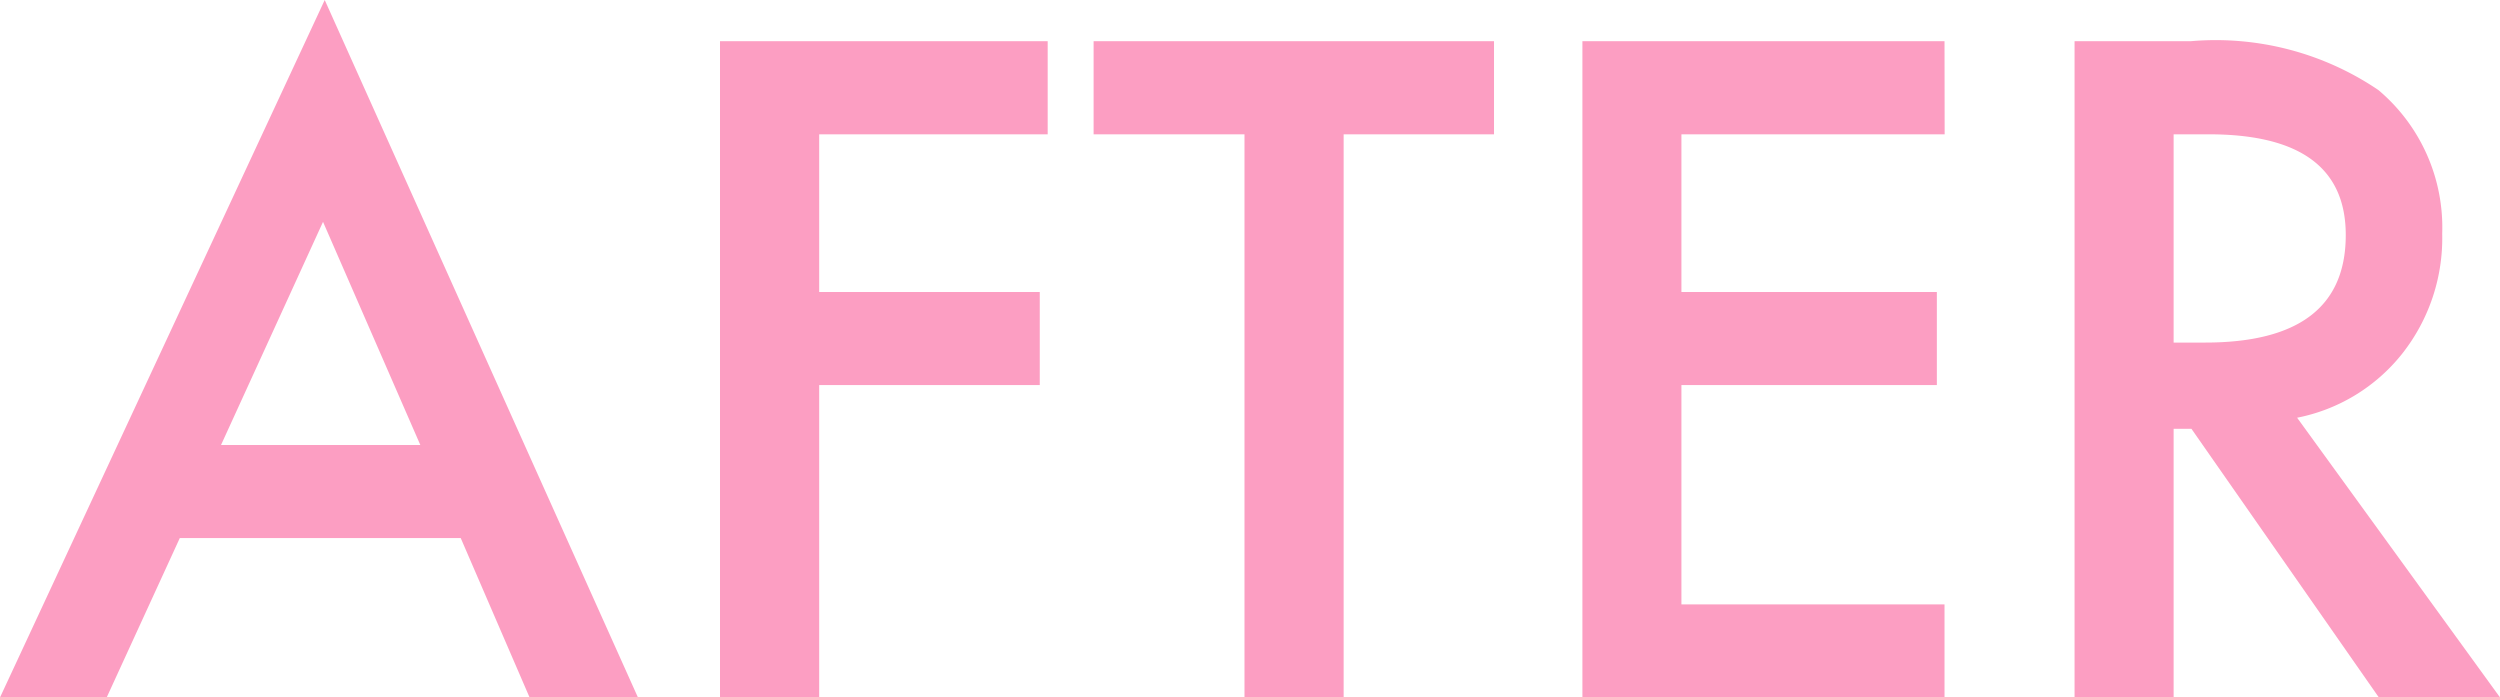 <svg xmlns="http://www.w3.org/2000/svg" width="57.441" height="16.025" viewBox="0 0 57.441 16.025">
  <path id="パス_34" data-name="パス 34" d="M10.664-3.662H4.209L2.529,0H.078L7.539-16.025,14.736,0h-2.49ZM9.736-5.8,7.5-10.928,5.156-5.8ZM24.15-12.939H18.9v3.623h5.068v2.139H18.9V0H16.621V-15.078H24.15Zm6.8,0V0H28.672V-12.939H25.205v-2.139h9.2v2.139Zm13.809,0H38.711v3.623H44.58v2.139H38.711v5.039h6.045V0h-8.32V-15.078h8.32Zm8.1,6.514L57.52,0H54.736L50.43-6.172h-.41V0H47.744V-15.078H50.41a6.66,6.66,0,0,1,4.316,1.123,4.126,4.126,0,0,1,1.465,3.3A4.284,4.284,0,0,1,55.273-7.9,4.092,4.092,0,0,1,52.852-6.426ZM50.02-8.154h.723q3.232,0,3.232-2.471,0-2.314-3.145-2.314H50.02Z" transform="translate(-0.078 16.025)" fill="#fc9ec2"/>
</svg>
